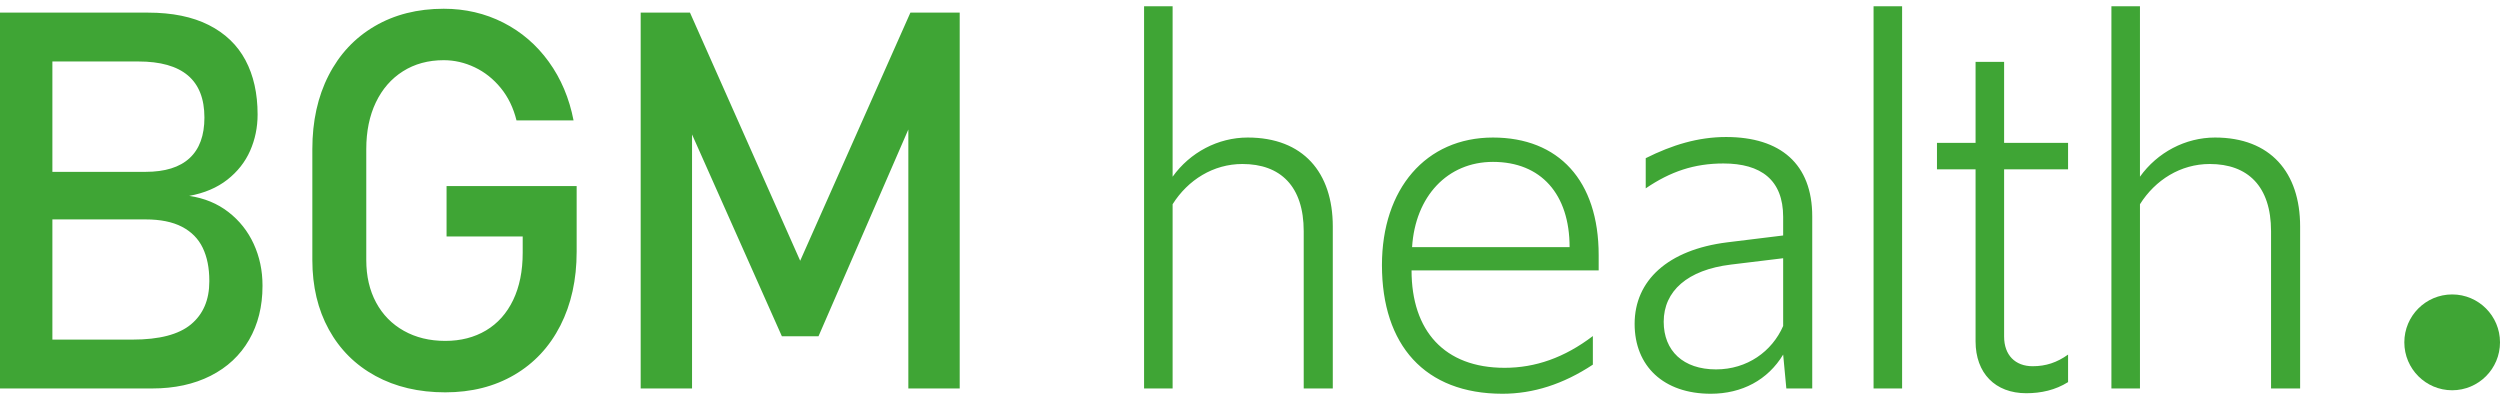 <svg width="200px" height="32px" viewBox="0 0 200 32" version="1.1" xmlns="http://www.w3.org/2000/svg" xmlns:xlink="http://www.w3.org/1999/xlink" xml:space="preserve" xmlns:serif="http://www.serif.com/" style="fill-rule:evenodd;clip-rule:evenodd;stroke-linejoin:round;stroke-miterlimit:1.414;"><g><path id="bgm" d="M2.478,31.077l9.705,0c1.776,0 3.331,-0.338 4.667,-1.013c1.334,-0.676 2.36,-1.634 3.076,-2.875c0.716,-1.24 1.074,-2.674 1.074,-4.301l0,-0.062c0,-1.185 -0.234,-2.288 -0.702,-3.309c-0.468,-1.02 -1.143,-1.871 -2.024,-2.553c-0.881,-0.683 -1.927,-1.114 -3.138,-1.293c1.211,-0.22 2.227,-0.651 3.046,-1.292c0.818,-0.641 1.428,-1.413 1.827,-2.316c0.399,-0.903 0.599,-1.871 0.599,-2.906c0,-1.681 -0.324,-3.129 -0.971,-4.342c-0.647,-1.213 -1.624,-2.15 -2.932,-2.812c-1.308,-0.662 -2.932,-0.993 -4.873,-0.993l-9.354,0l0,3.908l8.59,0c1.762,0 3.083,0.372 3.964,1.117c0.881,0.745 1.322,1.868 1.322,3.37c0,1.434 -0.396,2.516 -1.188,3.247c-0.791,0.731 -1.964,1.096 -3.52,1.096l-9.168,0l0,3.805l9.168,0c1.184,0 2.154,0.196 2.912,0.589c0.756,0.393 1.311,0.955 1.662,1.686c0.351,0.73 0.526,1.606 0.526,2.626l0,0.062c0,1.475 -0.488,2.619 -1.466,3.433c-0.978,0.813 -2.533,1.219 -4.666,1.219l-8.136,0l0,3.909Zm-2.478,0l4.191,0l0,-30.067l-4.191,0l0,30.067Zm35.725,-16.191l0,4.032l6.091,0l0,1.302c0,1.462 -0.255,2.724 -0.764,3.785c-0.509,1.061 -1.233,1.871 -2.169,2.43c-0.936,0.557 -2.023,0.837 -3.262,0.837c-1.253,0 -2.357,-0.269 -3.314,-0.807c-0.957,-0.537 -1.697,-1.292 -2.22,-2.264c-0.523,-0.972 -0.785,-2.106 -0.785,-3.402l0,-8.871c0,-1.42 0.255,-2.664 0.764,-3.732c0.51,-1.068 1.232,-1.899 2.168,-2.492c0.937,-0.592 2.024,-0.889 3.263,-0.889c0.853,0 1.679,0.19 2.478,0.569c0.798,0.379 1.493,0.93 2.086,1.654c0.591,0.723 1.012,1.589 1.259,2.595l4.564,0c-0.344,-1.778 -1.006,-3.343 -1.983,-4.694c-0.977,-1.351 -2.192,-2.395 -3.644,-3.133c-1.453,-0.737 -3.039,-1.106 -4.76,-1.106c-2.092,0 -3.933,0.465 -5.523,1.396c-1.59,0.93 -2.819,2.243 -3.686,3.939c-0.868,1.696 -1.301,3.66 -1.301,5.893l0,8.871c0,2.11 0.44,3.964 1.321,5.563c0.881,1.599 2.123,2.837 3.728,3.712c1.603,0.876 3.465,1.313 5.585,1.313c2.092,0 3.934,-0.465 5.524,-1.396c1.59,-0.93 2.818,-2.246 3.686,-3.95c0.866,-1.702 1.301,-3.67 1.301,-5.903l0,-5.252l-10.407,0Zm28.29,5.975l-8.817,-19.851l-3.944,0l0,30.067l4.109,0l0,-22.519l-0.206,1.737l7.392,16.605l2.932,0l7.393,-17.018l-0.207,-1.324l0,22.519l4.109,0l0,-30.067l-3.944,0l-8.817,19.851Zm27.511,10.216l2.283,0l0,-14.738c1.227,-1.948 3.257,-3.219 5.583,-3.219c3.045,0 4.905,1.779 4.905,5.379l0,12.578l2.326,0l0,-12.959c0,-4.32 -2.368,-7.115 -6.808,-7.115c-2.369,0 -4.61,1.185 -6.006,3.134l0,-13.637l-2.283,0l0,30.577Zm28.672,0.423c2.452,0 4.863,-0.762 7.231,-2.329l0,-2.287c-2.283,1.737 -4.609,2.541 -7.062,2.541c-4.821,0 -7.443,-2.965 -7.443,-7.792l14.97,0l0,-1.228c0,-5.972 -3.213,-9.402 -8.457,-9.402c-5.371,0 -8.881,4.108 -8.881,10.207c0,6.394 3.425,10.29 9.642,10.29Zm-0.761,-18.549c3.848,0 6.131,2.583 6.131,6.818l-12.601,0c0.253,-4.065 2.833,-6.818 6.47,-6.818Zm17.423,18.549c2.494,0 4.567,-1.101 5.793,-3.133l0.254,2.71l2.072,0l0,-13.764c0,-4.193 -2.537,-6.352 -6.893,-6.352c-2.241,0 -4.314,0.635 -6.428,1.693l0,2.414c1.988,-1.355 3.891,-1.99 6.217,-1.99c3.002,0 4.778,1.313 4.778,4.277l0,1.483l-4.482,0.55c-4.737,0.593 -7.401,3.049 -7.401,6.522c0,3.388 2.326,5.59 6.09,5.59Zm0.422,-1.948c-2.621,0 -4.186,-1.482 -4.186,-3.811c0,-2.457 1.903,-4.151 5.371,-4.574l4.186,-0.508l0,5.421c-0.888,2.033 -2.875,3.472 -5.371,3.472Zm12.603,1.525l2.283,0l0,-30.577l-2.283,0l0,30.577Zm12.22,0.381c1.185,0 2.326,-0.254 3.341,-0.889l0,-2.202c-0.888,0.635 -1.776,0.931 -2.833,0.931c-1.396,0 -2.284,-0.889 -2.284,-2.372l0,-13.382l5.117,0l0,-2.117l-5.117,0l0,-6.48l-2.283,0l0,6.48l-3.088,0l0,2.117l3.088,0l0,13.764c0,2.541 1.564,4.15 4.059,4.15Zm6.808,-0.381l2.284,0l0,-14.738c1.226,-1.948 3.256,-3.219 5.582,-3.219c3.045,0 4.905,1.779 4.905,5.379l0,12.578l2.326,0l0,-12.959c0,-4.32 -2.368,-7.115 -6.808,-7.115c-2.368,0 -4.61,1.185 -6.005,3.134l0,-13.637l-2.284,0l0,30.577Z" style="fill:#3fa535;fill-rule:nonzero;"/><path id="punkt" d="M196.173,31.221c2.114,0 3.827,-1.717 3.827,-3.833c0,-2.117 -1.713,-3.833 -3.827,-3.833c-2.114,0 -3.827,1.716 -3.827,3.833c0,2.116 1.713,3.833 3.827,3.833Z" style="fill:#3fa535;fill-rule:nonzero;"/></g></svg>
